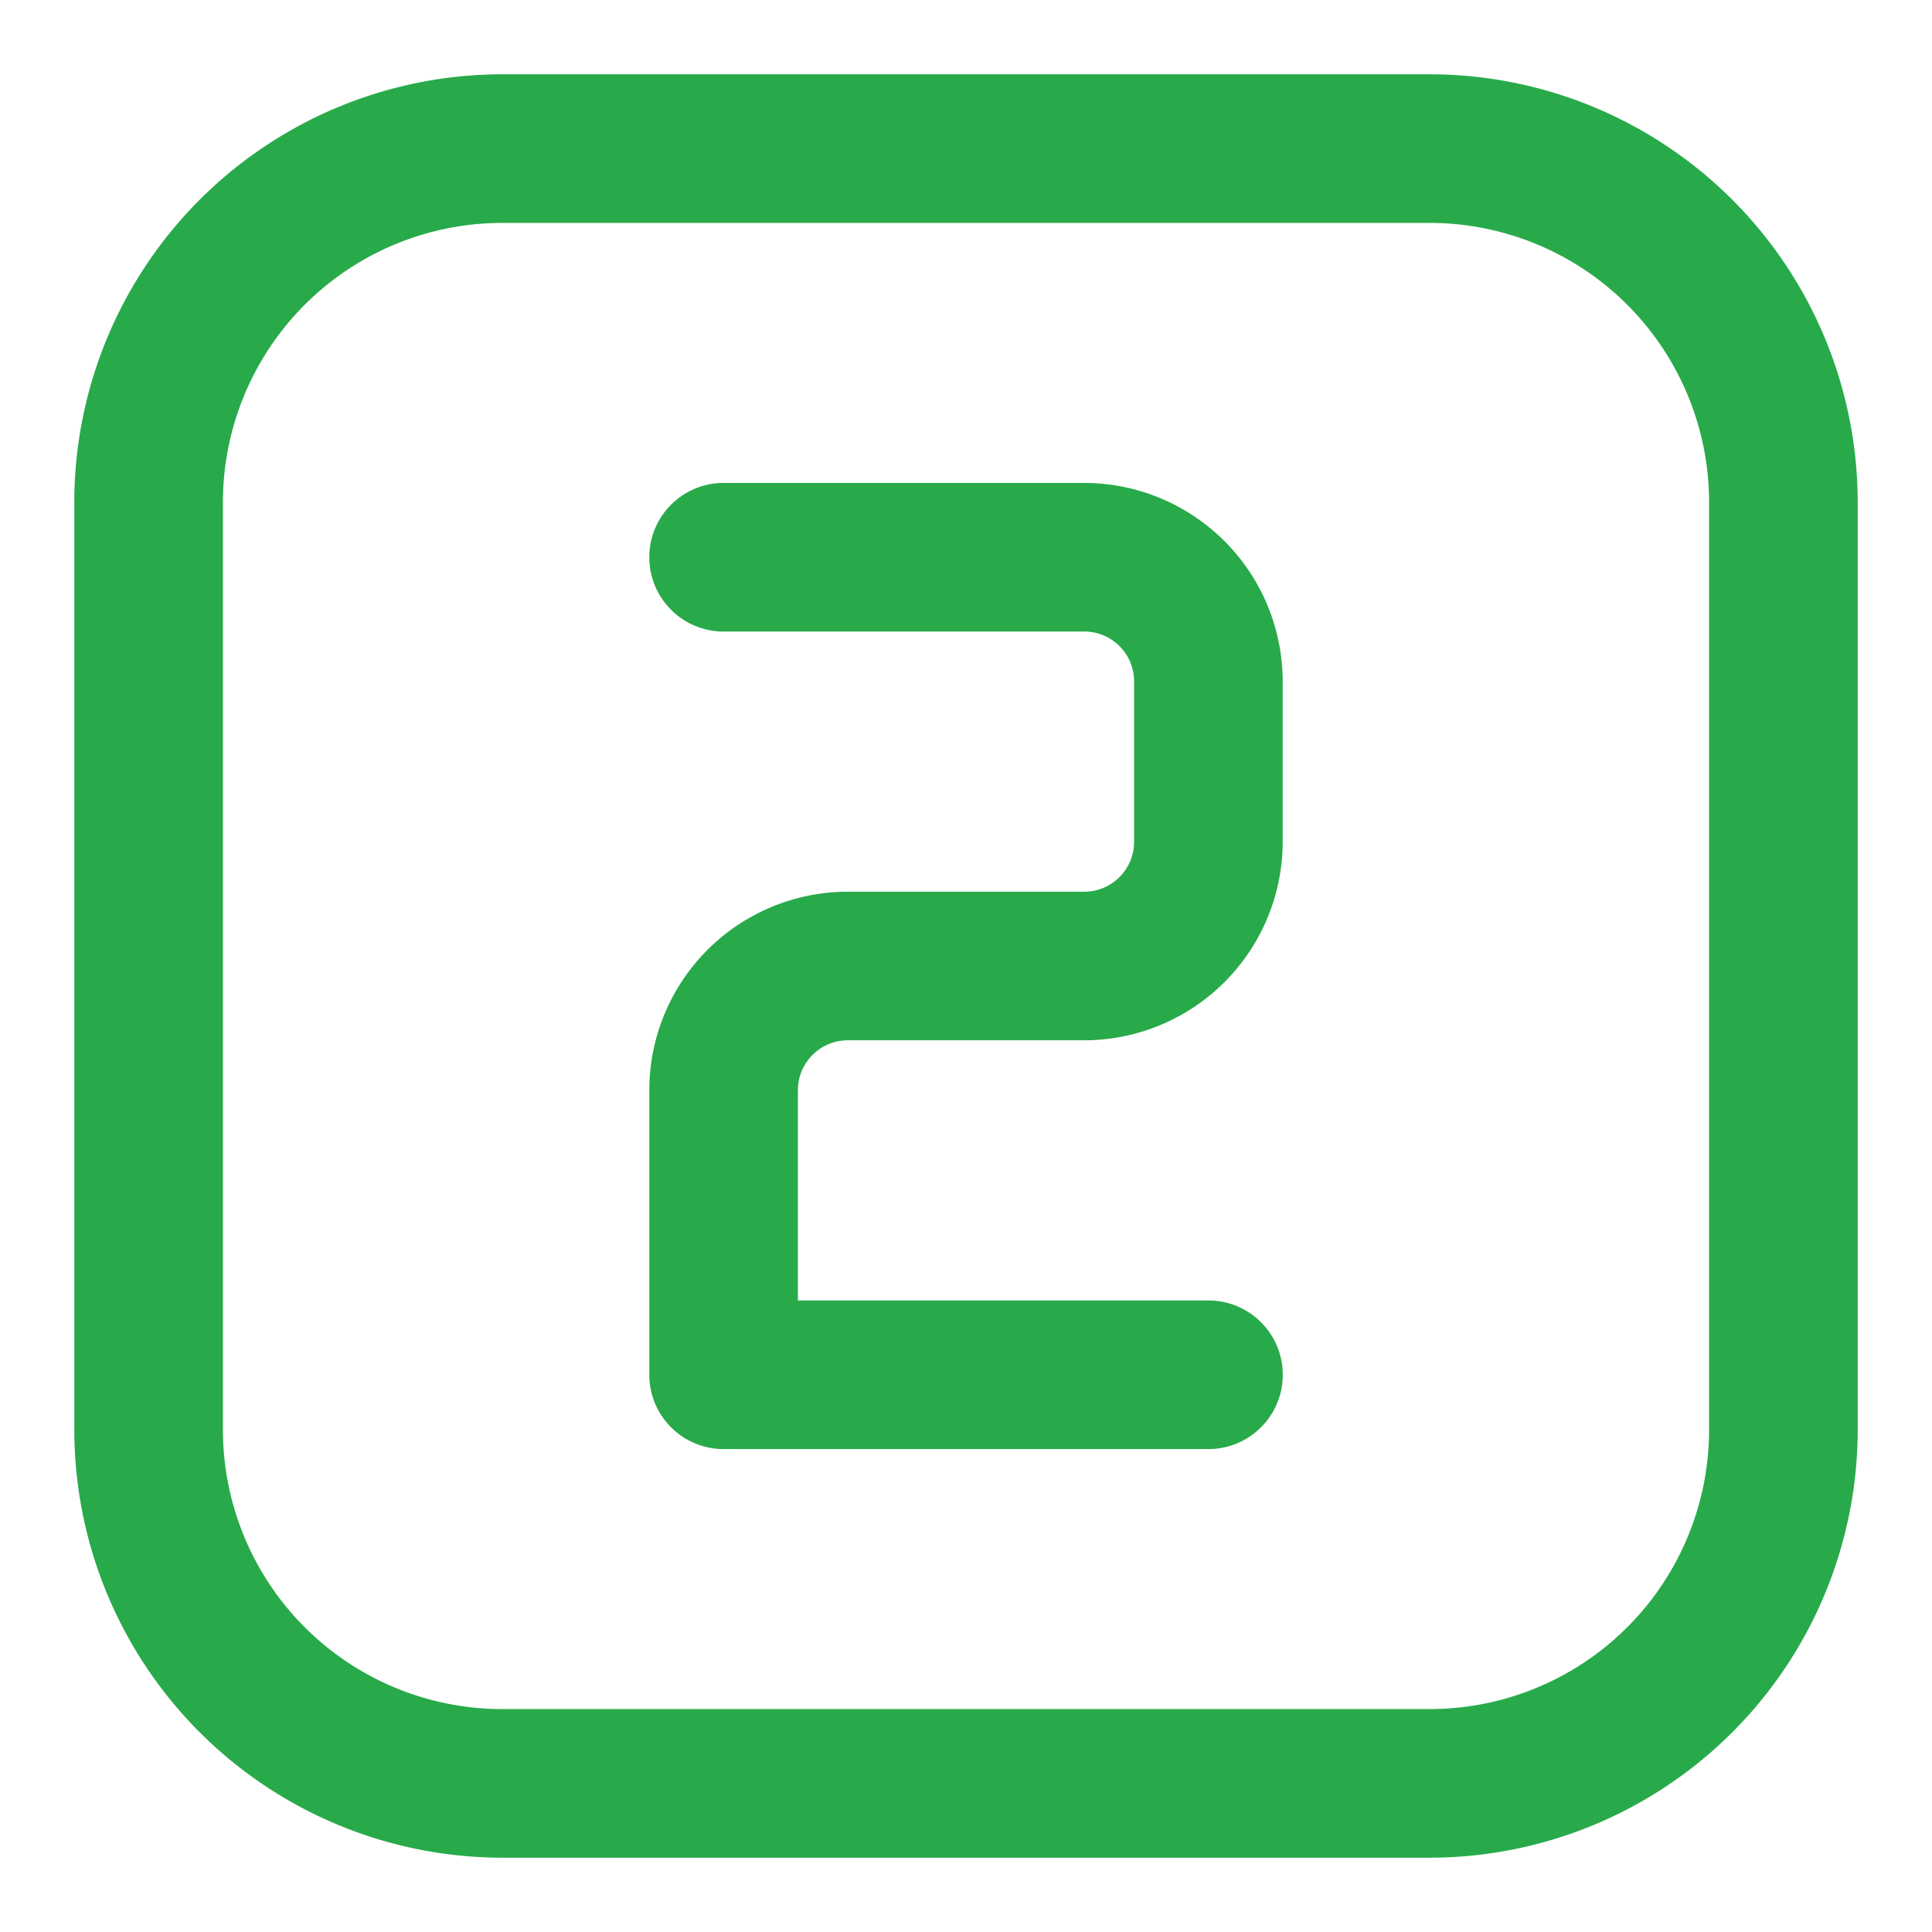 <svg xmlns="http://www.w3.org/2000/svg" version="1.1" xmlns:xlink="http://www.w3.org/1999/xlink" width="512" height="512" x="0" y="0" viewBox="0 0 26 26" style="enable-background:new 0 0 512 512" xml:space="preserve" class=""><g><path d="M19.244 1H6.756A5.762 5.762 0 0 0 1 6.756v12.488A5.762 5.762 0 0 0 6.756 25h12.488A5.762 5.762 0 0 0 25 19.244V6.756A5.762 5.762 0 0 0 19.244 1zM23 19.244A3.76 3.76 0 0 1 19.244 23H6.756A3.76 3.76 0 0 1 3 19.244V6.756A3.76 3.76 0 0 1 6.756 3h12.488A3.76 3.76 0 0 1 23 6.756z" fill="#28aa4a" opacity="1" data-original="#000000" class=""></path><path d="M14.592 6.499H9.738a1 1 0 1 0 0 2h4.854c.37 0 .67.3.67.67v2.16c0 .37-.3.671-.67.671h-3.184a2.673 2.673 0 0 0-2.67 2.67v3.831a1 1 0 0 0 1 1h6.525a1 1 0 1 0 0-2h-5.525v-2.83c0-.37.301-.671.67-.671h3.184a2.674 2.674 0 0 0 2.67-2.67V9.17a2.674 2.674 0 0 0-2.67-2.671z" fill="#28aa4a" opacity="1" data-original="#000000" class=""></path></g></svg>